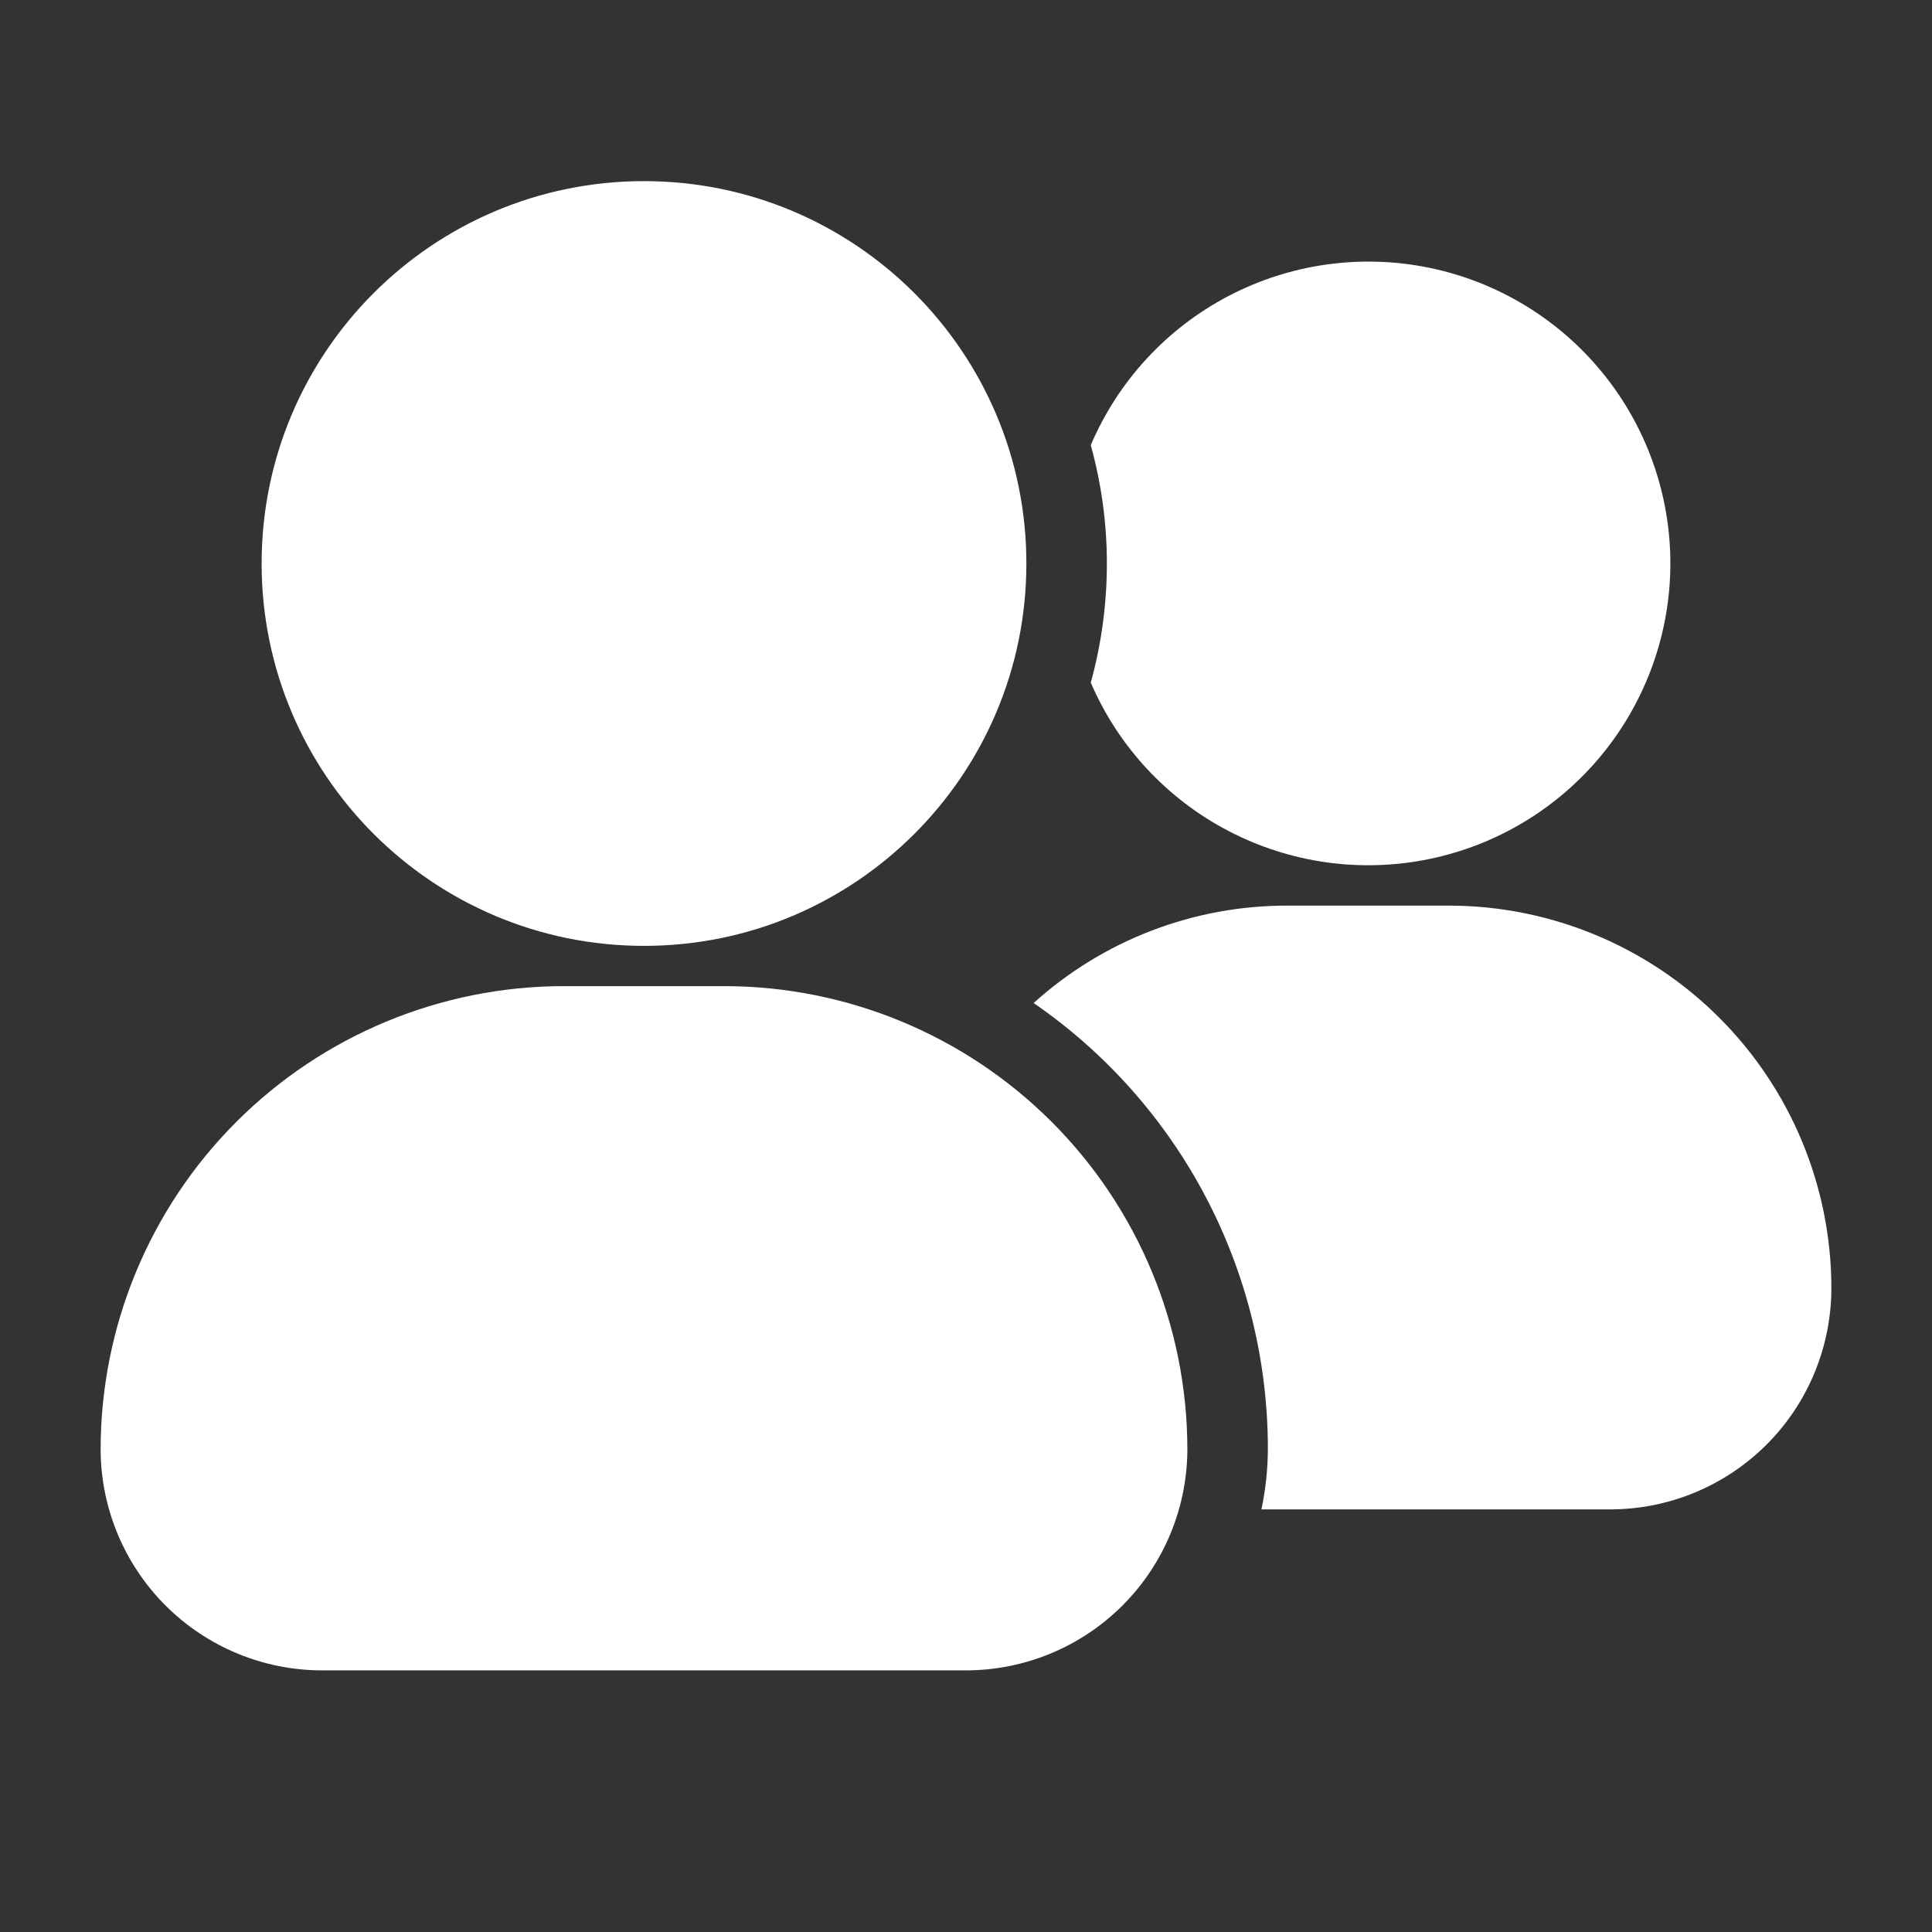 <svg xmlns="http://www.w3.org/2000/svg" width="48" height="48" viewBox="0 0 48 48" fill="none"><rect x="0" y="0" width="48" height="48" fill="#333333" stroke="none"/><path d="M18 24.5H14C10.951 24.504 8.028 25.716 5.872 27.872C3.716 30.028 2.504 32.951 2.5 36C2.501 37.458 3.081 38.857 4.112 39.888C5.143 40.919 6.542 41.499 8 41.5H24C25.458 41.499 26.857 40.919 27.888 39.888C28.919 38.857 29.499 37.458 29.5 36C29.496 32.951 28.284 30.028 26.128 27.872C23.972 25.716 21.049 24.504 18 24.5Z" fill="white"></path><path d="M16 23.5C21.247 23.5 25.5 19.247 25.5 14C25.5 8.753 21.247 4.5 16 4.5C10.753 4.5 6.5 8.753 6.5 14C6.5 19.247 10.753 23.5 16 23.5Z" fill="white"></path><path d="M45.5 32C45.5 32.722 45.358 33.438 45.082 34.105C44.806 34.773 44.401 35.38 43.89 35.89C43.379 36.401 42.773 36.806 42.105 37.083C41.438 37.359 40.722 37.501 40 37.5H31.34C31.444 37.007 31.498 36.504 31.5 36C31.501 33.82 30.972 31.672 29.958 29.741C28.944 27.811 27.476 26.156 25.68 24.92C27.412 23.355 29.665 22.492 32 22.5H36C38.519 22.502 40.934 23.504 42.715 25.285C44.496 27.066 45.498 29.481 45.5 32Z" fill="white"></path><path d="M41.5 14C41.498 15.727 40.9 17.4 39.808 18.738C38.716 20.076 37.196 20.996 35.505 21.343C33.813 21.691 32.054 21.445 30.523 20.646C28.991 19.848 27.783 18.546 27.1 16.96C27.365 15.996 27.5 15 27.5 14C27.5 13.006 27.365 12.017 27.1 11.06C27.777 9.469 28.983 8.162 30.514 7.358C32.045 6.555 33.806 6.305 35.5 6.651C37.194 6.997 38.716 7.917 39.809 9.256C40.903 10.595 41.5 12.271 41.5 14Z" fill="white"></path></svg>